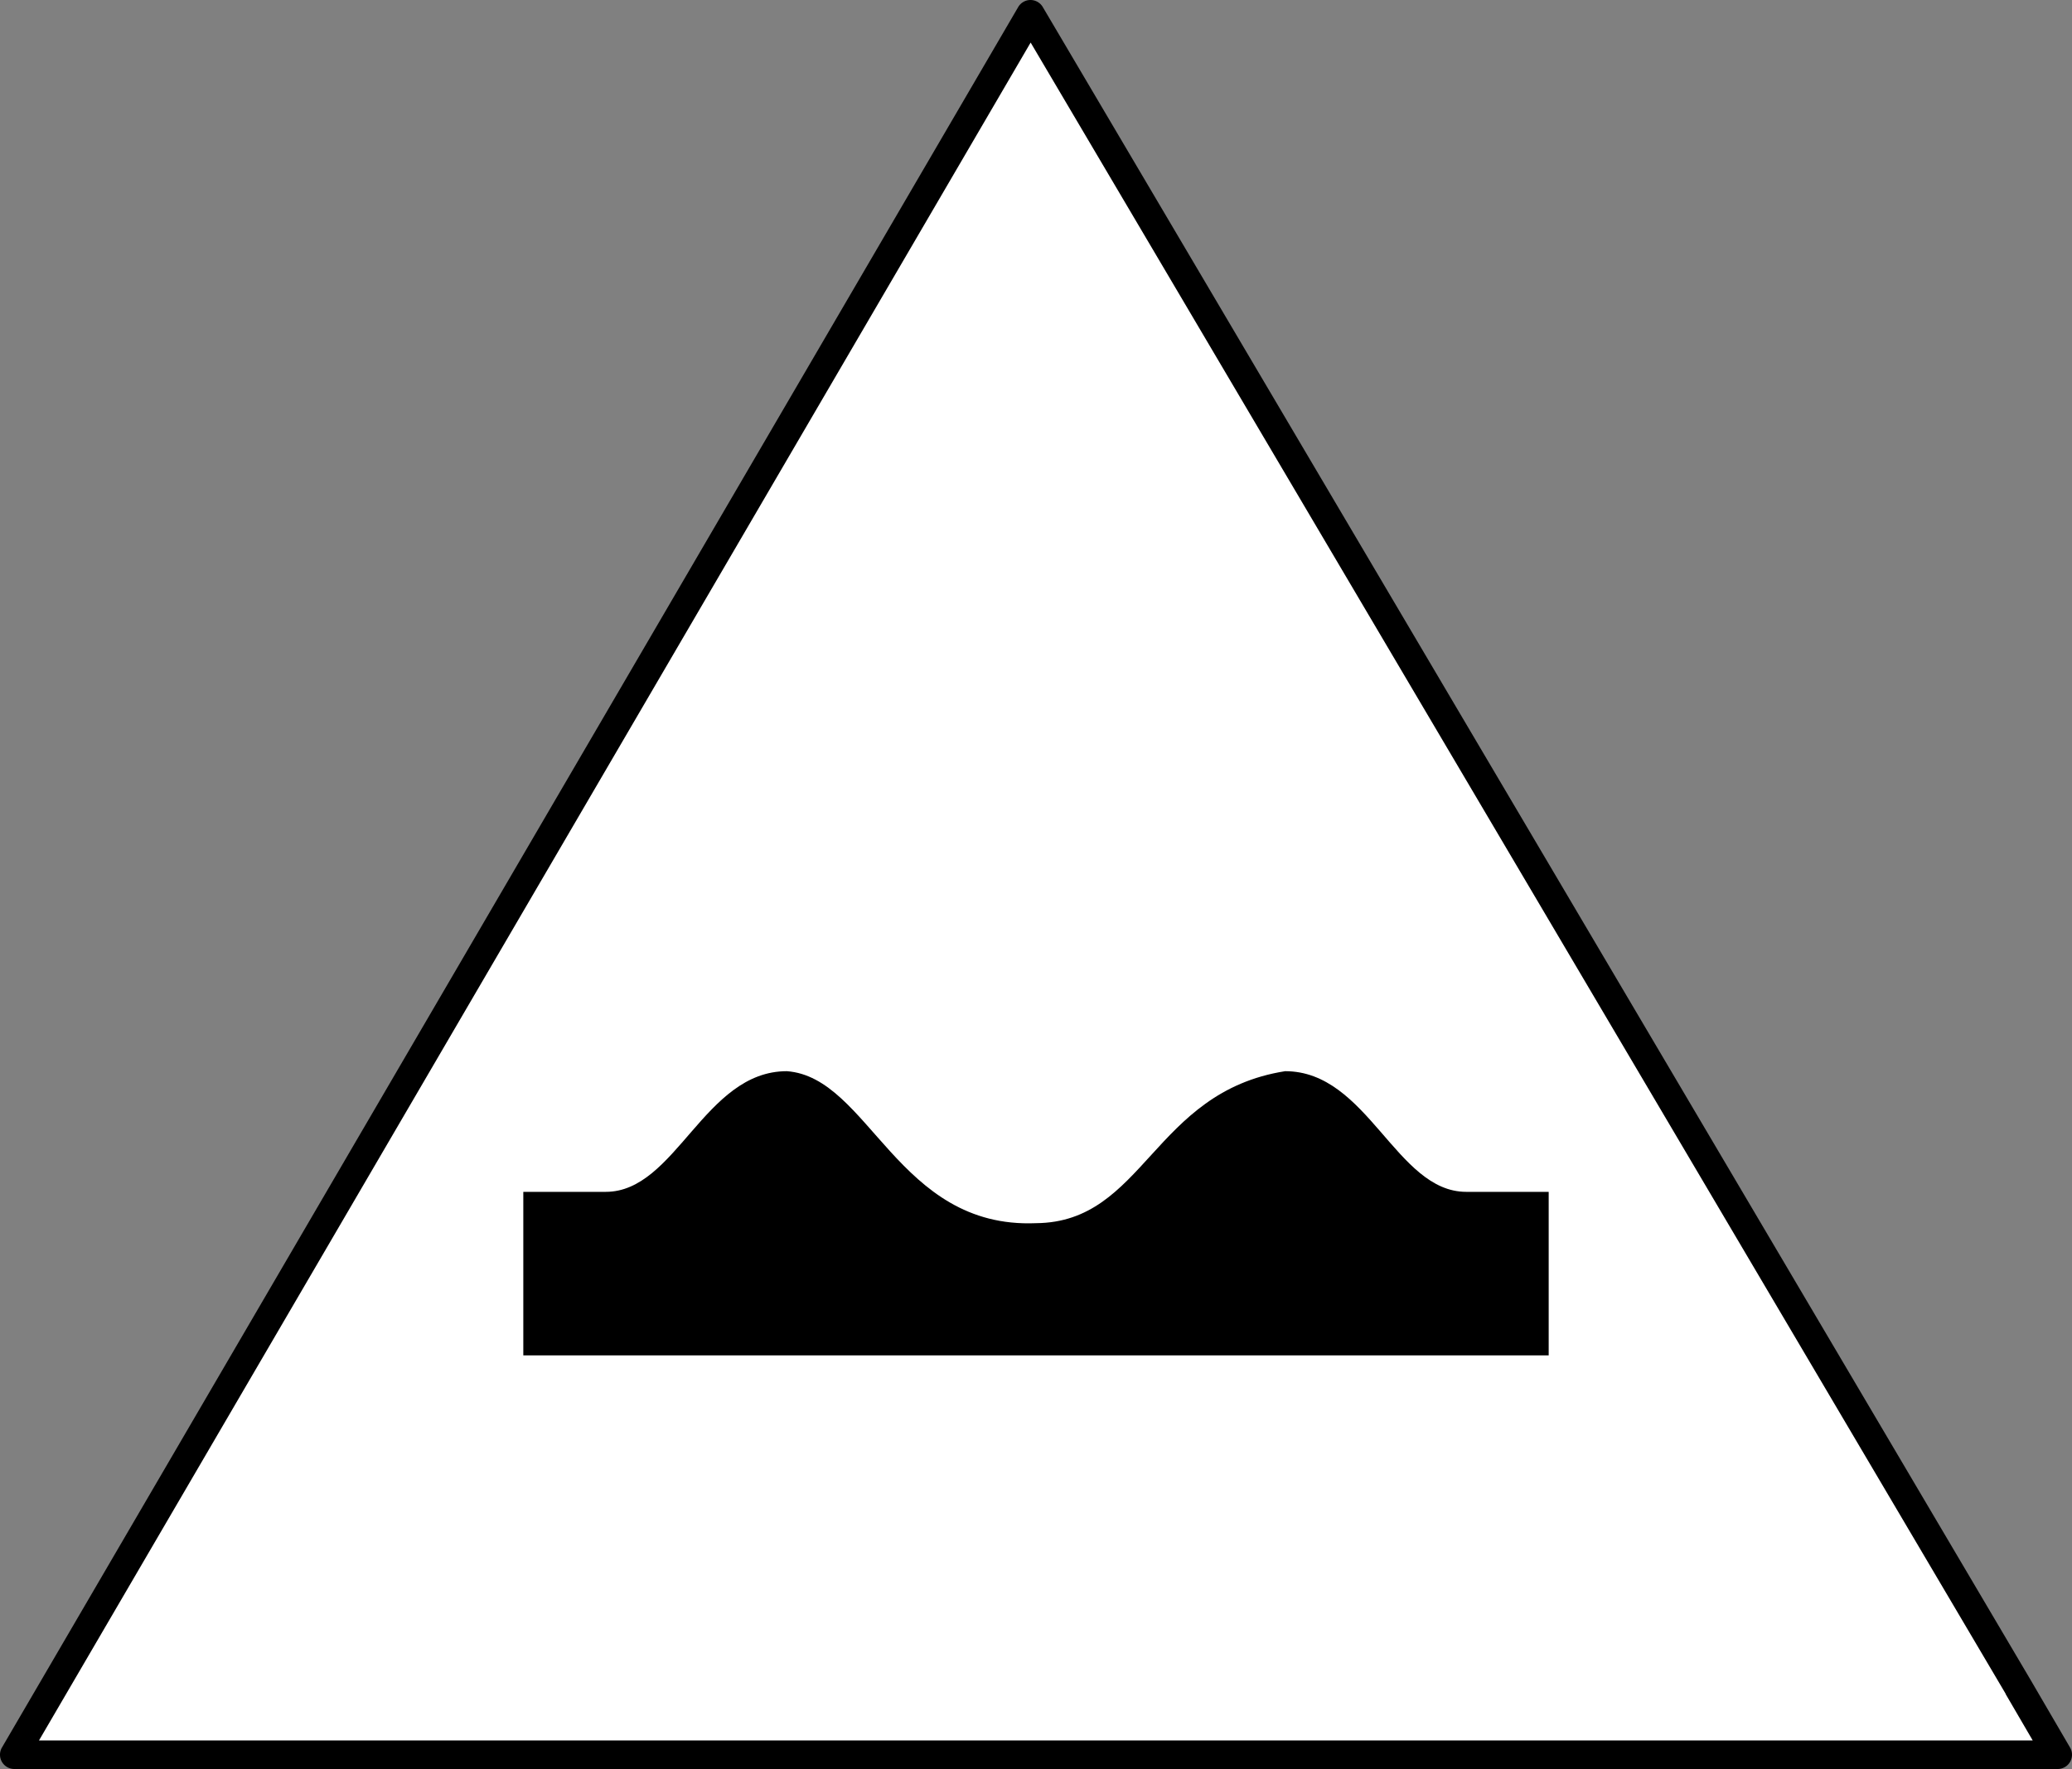 <?xml version="1.0" encoding="UTF-8" standalone="no"?>
<!-- Created with Inkscape (http://www.inkscape.org/) -->

<svg
   xmlns:dc="http://purl.org/dc/elements/1.1/"
   xmlns:cc="http://creativecommons.org/ns#"
   xmlns:rdf="http://www.w3.org/1999/02/22-rdf-syntax-ns#"
   xmlns:svg="http://www.w3.org/2000/svg"
   xmlns="http://www.w3.org/2000/svg"
   xmlns:sodipodi="http://sodipodi.sourceforge.net/DTD/sodipodi-0.dtd"
   xmlns:inkscape="http://www.inkscape.org/namespaces/inkscape"
   version="1.1"
   width="500"
   height="427"
   id="svg2"
   inkscape:version="0.48.5 r10040"
   sodipodi:docname="Romanian traffic sign - Sant.svg">
  <rect width="100%" height="100%" fill="#808080" stroke="none"/>
  <sodipodi:namedview
     pagecolor="#ffffff"
     bordercolor="#666666"
     borderopacity="1"
     objecttolerance="10"
     gridtolerance="10"
     guidetolerance="10"
     inkscape:pageopacity="0"
     inkscape:pageshadow="2"
     inkscape:window-width="640"
     inkscape:window-height="480"
     id="namedview4254"
     showgrid="false"
     inkscape:zoom="0.39081312"
     inkscape:cx="257.17639"
     inkscape:cy="228.69795"
     inkscape:window-x="0"
     inkscape:window-y="0"
     inkscape:window-maximized="0"
     inkscape:current-layer="svg2" />
  <defs
     id="defs4" />
  <path
     inkscape:connector-curvature="0"
     d="M 248.679,3.448 3.449,423.521 l 493.032,0 -9.503,-16.384 L 248.679,3.448 z"
     id="path11620"
     style="fill:#ffffff;fill-opacity:1;fill-rule:evenodd;stroke:none" />
  <path
     inkscape:connector-curvature="0"
     d="m 248.492,0.004 a 3.448,3.447 0 0 0 -2.801,1.723 L 0.504,421.757 a 3.448,3.447 0 0 0 2.945,5.242 l 493.03,0 a 3.448,3.447 0 0 0 3.016,-5.242 L 489.944,405.384 251.652,1.728 a 3.448,3.447 0 0 0 -3.16,-1.723 z m 0.215,10.269 235.276,398.557 0,0.072 6.535,11.203 -481.108,0 239.297,-409.832 z"
     id="path3098"
     style="font-size:medium;font-style:normal;font-variant:normal;font-weight:normal;font-stretch:normal;text-indent:0;text-align:start;text-decoration:none;line-height:normal;letter-spacing:normal;word-spacing:normal;text-transform:none;direction:ltr;block-progression:tb;writing-mode:lr-tb;text-anchor:start;baseline-shift:baseline;color:#000000;fill:#000000;fill-opacity:1;stroke:none;stroke-width:3;marker:none;visibility:visible;display:inline;overflow:visible;enable-background:accumulate;font-family:Sans;-inkscape-font-specification:Sans" />
  <path
     style="fill:#000000;stroke:none"
     d="m 189.875,258.562 c -19.979,0 -26.735,29.125 -43.688,29.125 l -19.906,0 0,39.469 247.438,0 0,-39.469 -19.906,0 c -16.952,0 -23.708,-29.125 -43.688,-29.125 -31.995,5.06 -33.972,36.48 -60.125,36.688 -33.417,1.396 -40.237,-35.234 -60.125,-36.688 z"
     id="path3006"
     inkscape:connector-curvature="0"
     sodipodi:nodetypes="csccccsccc" />
</svg>
